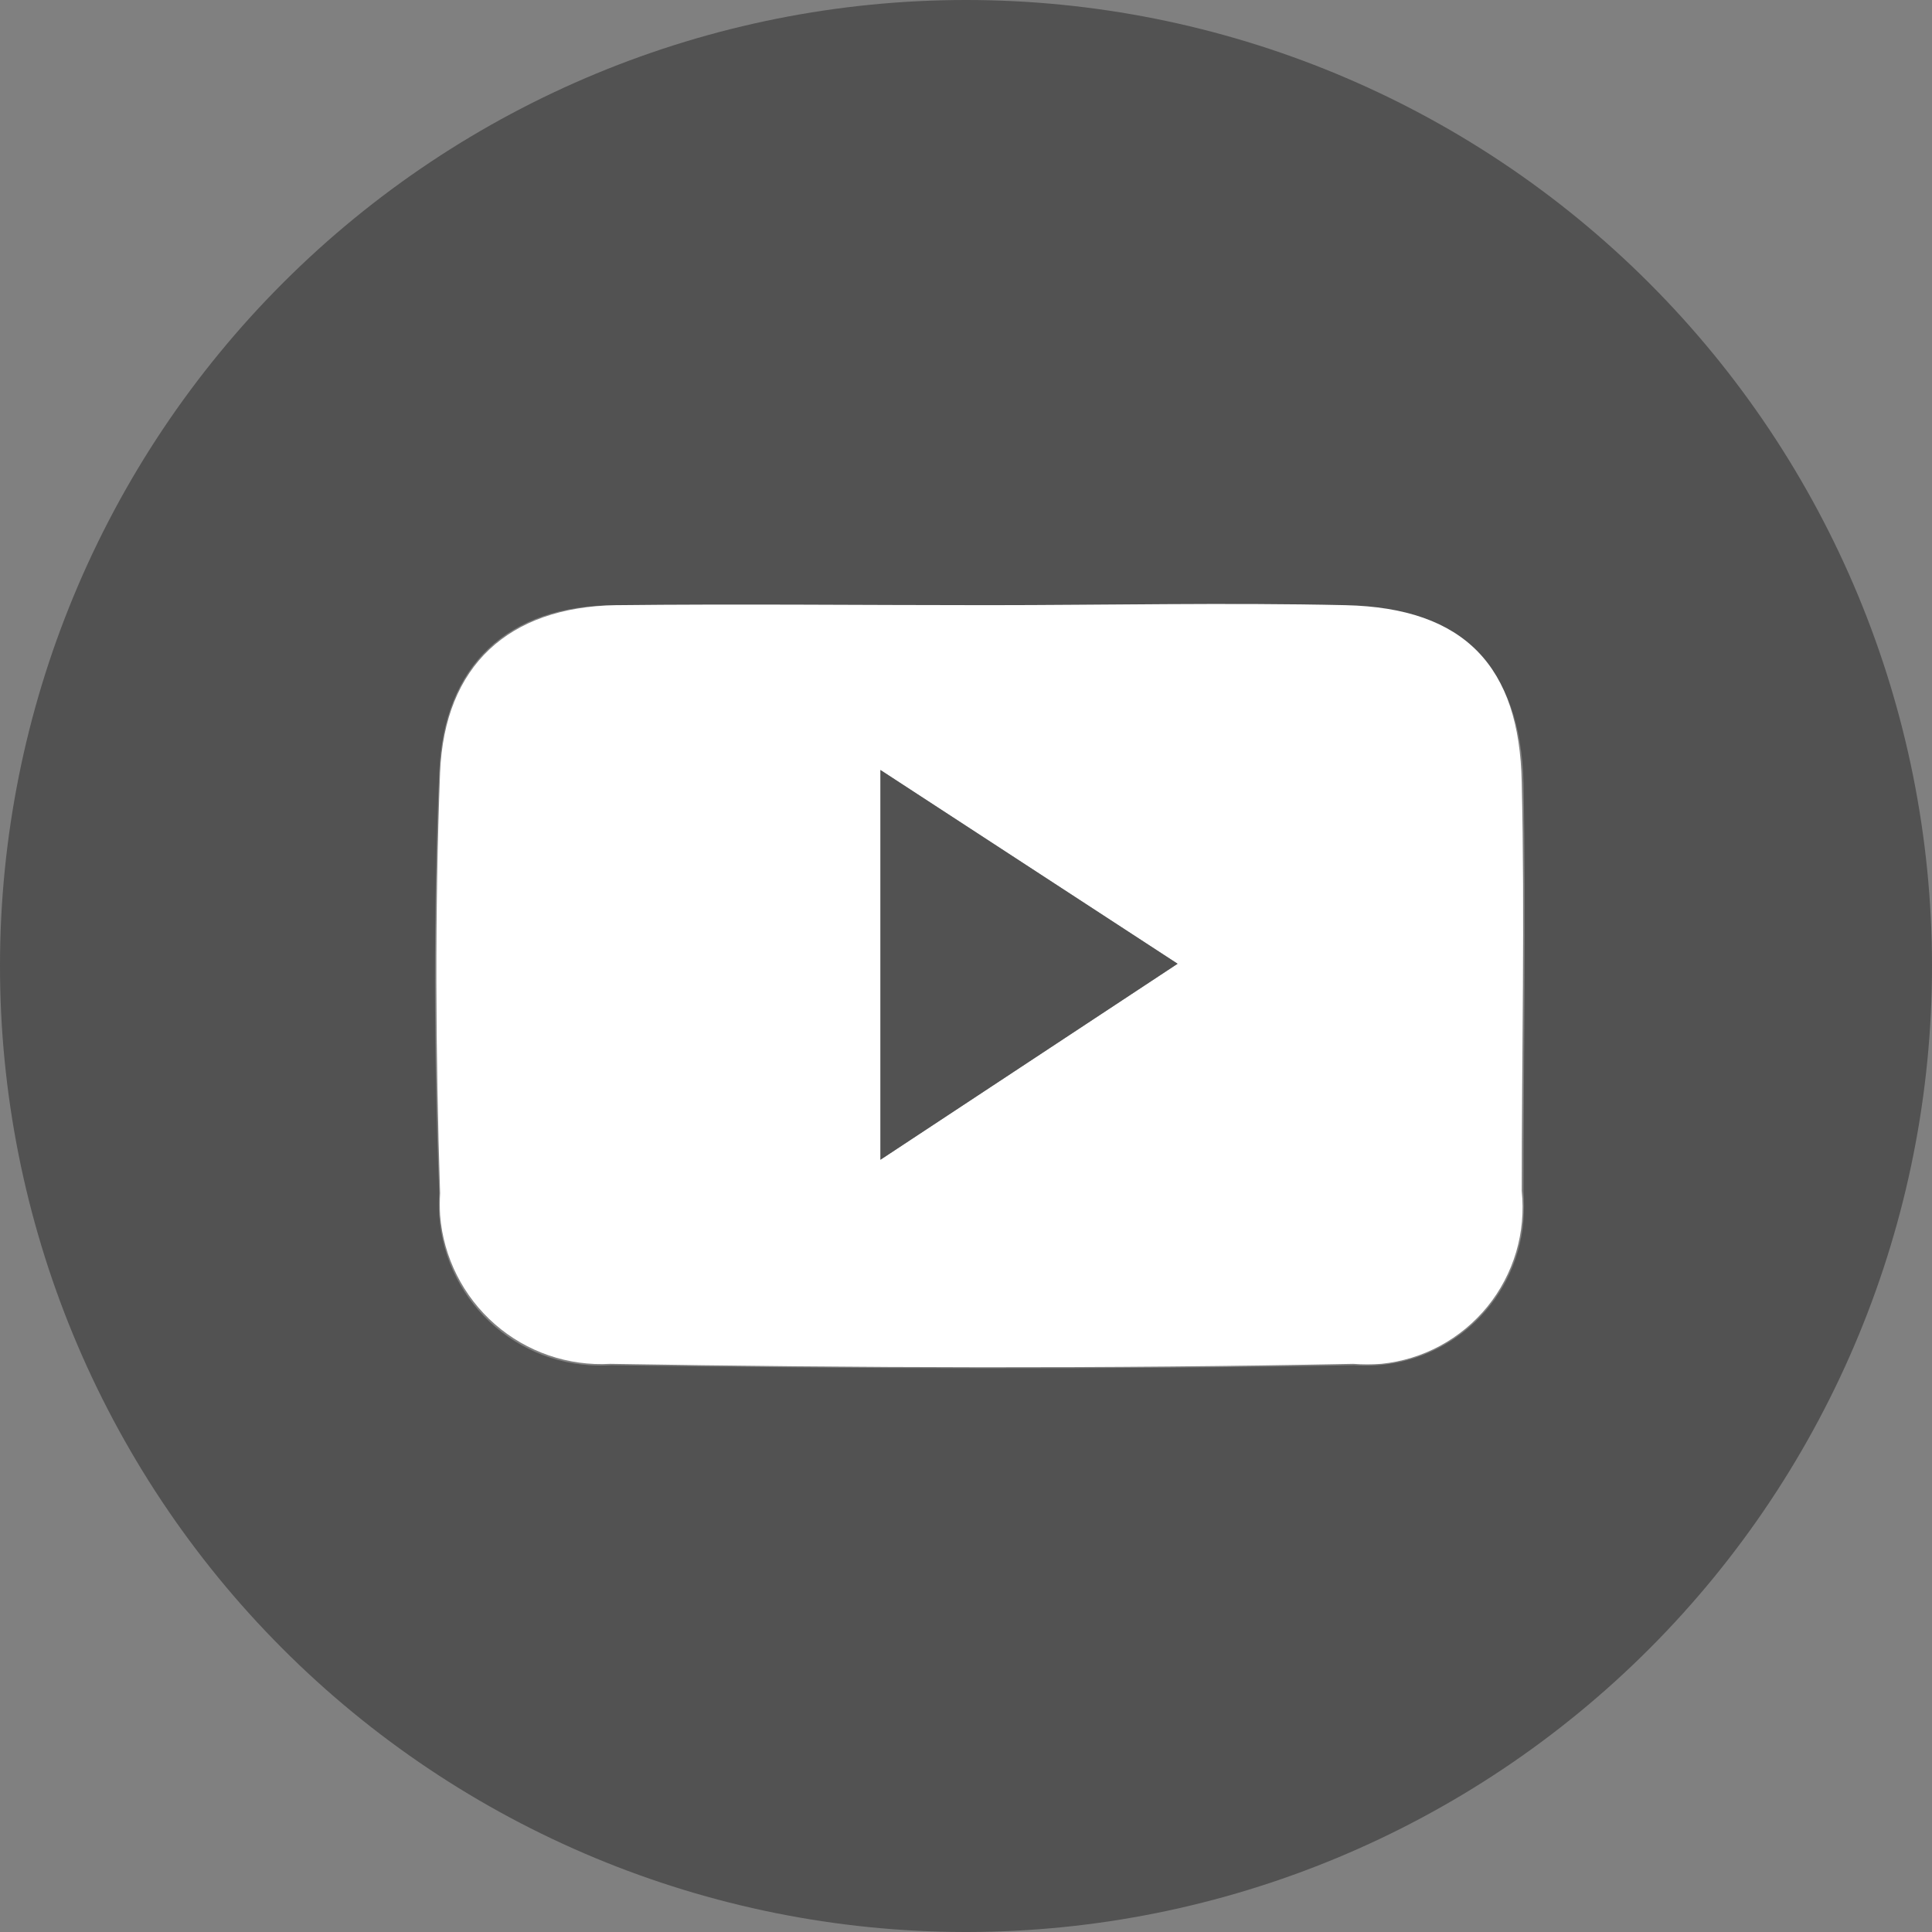 <svg width="42" height="42" viewBox="0 0 42 42" fill="none" xmlns="http://www.w3.org/2000/svg">
<rect x="0" y="0" width="42" height="42" fill="#808080" stroke="none"/>
<path d="M20.966 42C15.399 41.991 10.064 39.772 6.133 35.831C2.201 31.89 -0.005 26.549 7.03822e-06 20.983C0.005 15.416 2.219 10.079 6.157 6.145C10.095 2.21 15.434 0 21 0C26.567 0 31.905 2.21 35.843 6.145C39.781 10.079 41.995 15.416 42 20.983C42.005 26.549 39.799 31.89 35.867 35.831C31.936 39.772 26.601 41.991 21.034 42H20.966ZM21.447 13.156C18.757 13.156 16.067 13.156 13.377 13.156C11.02 13.156 9.646 14.471 9.548 16.788C9.42 19.832 9.43 22.895 9.548 25.938C9.516 26.399 9.575 26.861 9.722 27.299C9.869 27.736 10.101 28.14 10.405 28.488C10.709 28.835 11.078 29.119 11.492 29.324C11.906 29.528 12.356 29.649 12.817 29.679C12.977 29.689 13.138 29.689 13.298 29.679C18.678 29.757 24.098 29.777 29.438 29.679C30.345 29.747 31.242 29.452 31.933 28.859C32.623 28.267 33.05 27.424 33.12 26.518C33.135 26.315 33.135 26.111 33.12 25.909C33.12 22.963 33.179 20.018 33.12 17.024C33.061 14.524 31.785 13.241 29.291 13.175C26.65 13.097 24.048 13.156 21.447 13.156Z" fill="#464646" fill-opacity="0.8"/>
<path d="M21.447 13.156C24.049 13.156 26.65 13.097 29.252 13.156C31.854 13.214 33.032 14.501 33.081 17.004C33.15 19.949 33.081 22.895 33.081 25.889C33.128 26.337 33.087 26.789 32.959 27.221C32.831 27.652 32.619 28.055 32.336 28.404C32.052 28.753 31.702 29.043 31.306 29.257C30.91 29.471 30.475 29.604 30.028 29.649C29.825 29.664 29.621 29.664 29.419 29.649C24.039 29.757 18.619 29.738 13.269 29.649C12.352 29.701 11.452 29.392 10.76 28.788C10.069 28.185 9.64 27.334 9.567 26.419C9.558 26.259 9.558 26.098 9.567 25.938C9.469 22.895 9.45 19.831 9.567 16.788C9.666 14.471 11.05 13.195 13.396 13.156C16.067 13.126 18.757 13.156 21.447 13.156ZM19.14 16.739V25.212L25.6 20.951L19.14 16.739Z" fill="white"/>
<path d="M19.14 16.739L25.6 20.951L19.14 25.212V16.739Z" fill="#464646" fill-opacity="0.8"/>
</svg>
